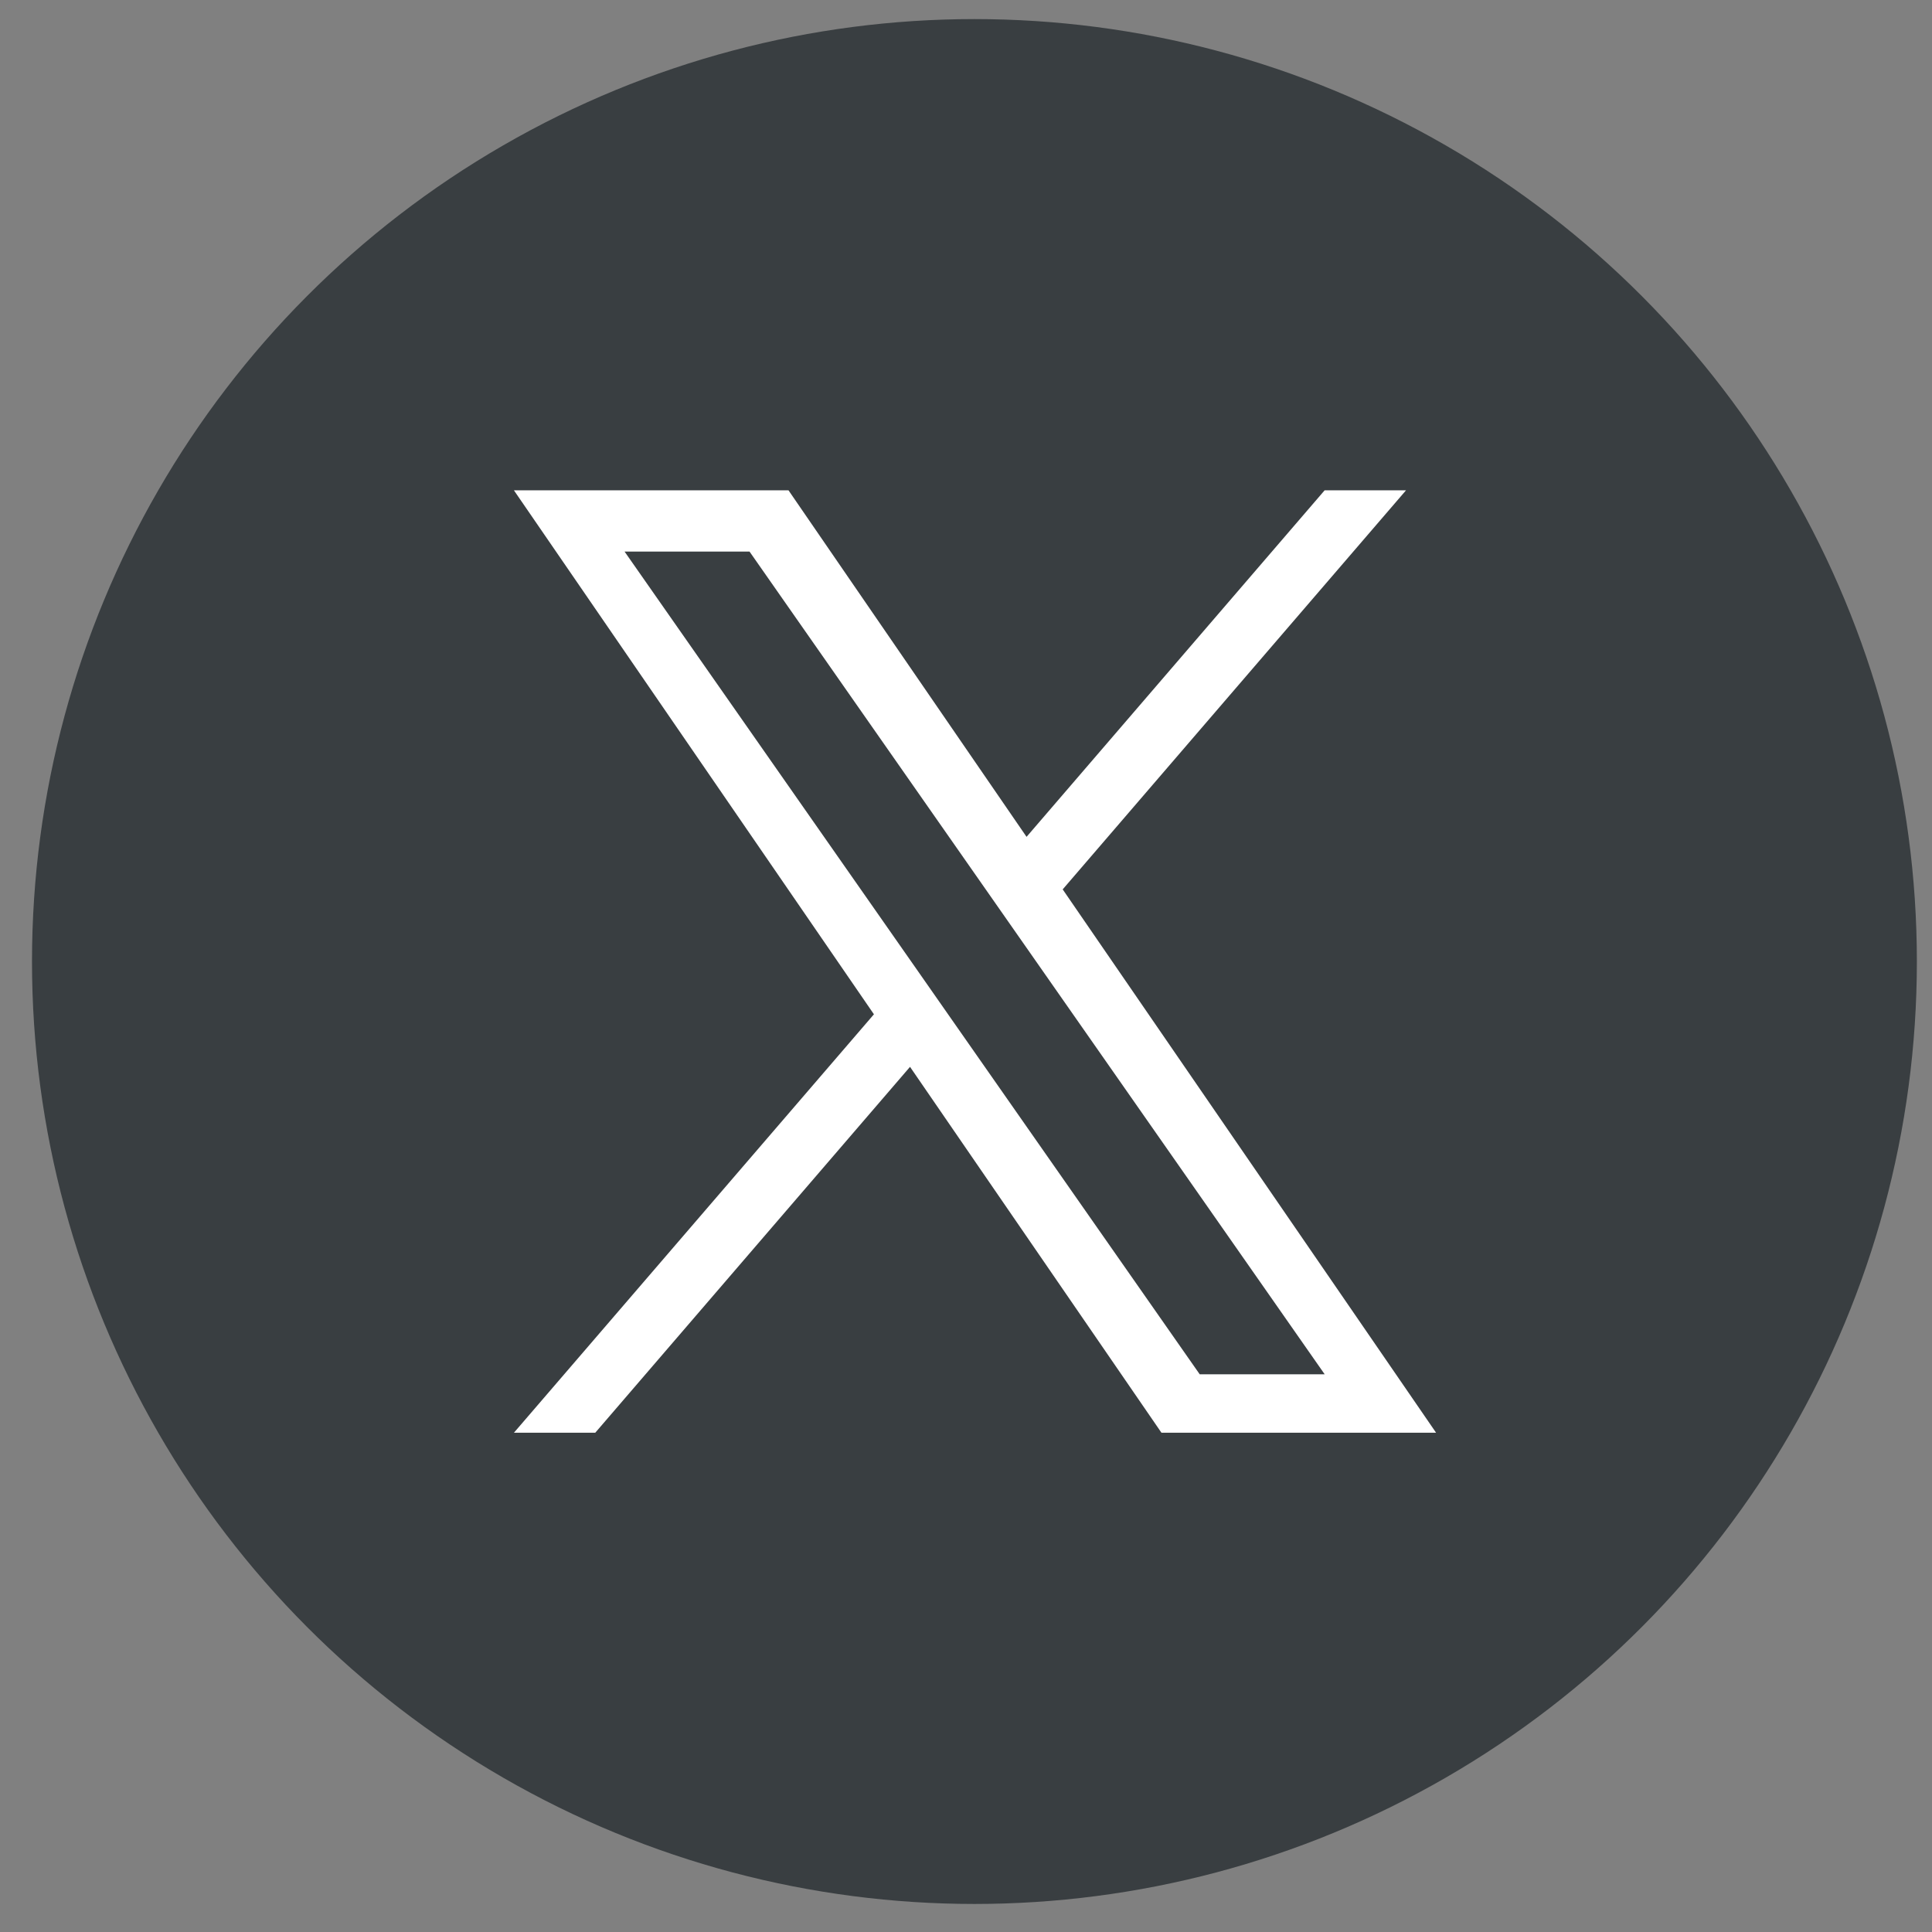 <svg width="41" height="41" viewBox="0 0 41 41" fill="none" xmlns="http://www.w3.org/2000/svg">
<rect x="0" y="0" width="41" height="41" fill="#808080" stroke="none"/>
<circle cx="20.679" cy="20.405" r="20" fill="#393E41"/>
<path d="M22.552 18.874L29.838 10.405H28.111L21.785 17.759L16.733 10.405H10.906L18.546 21.525L10.906 30.405H12.632L19.312 22.64L24.648 30.405H30.476L22.552 18.874H22.552ZM20.188 21.623L19.414 20.515L13.254 11.705H15.906L20.877 18.815L21.651 19.922L28.112 29.165H25.46L20.188 21.623V21.623Z" fill="white"/>
</svg>

